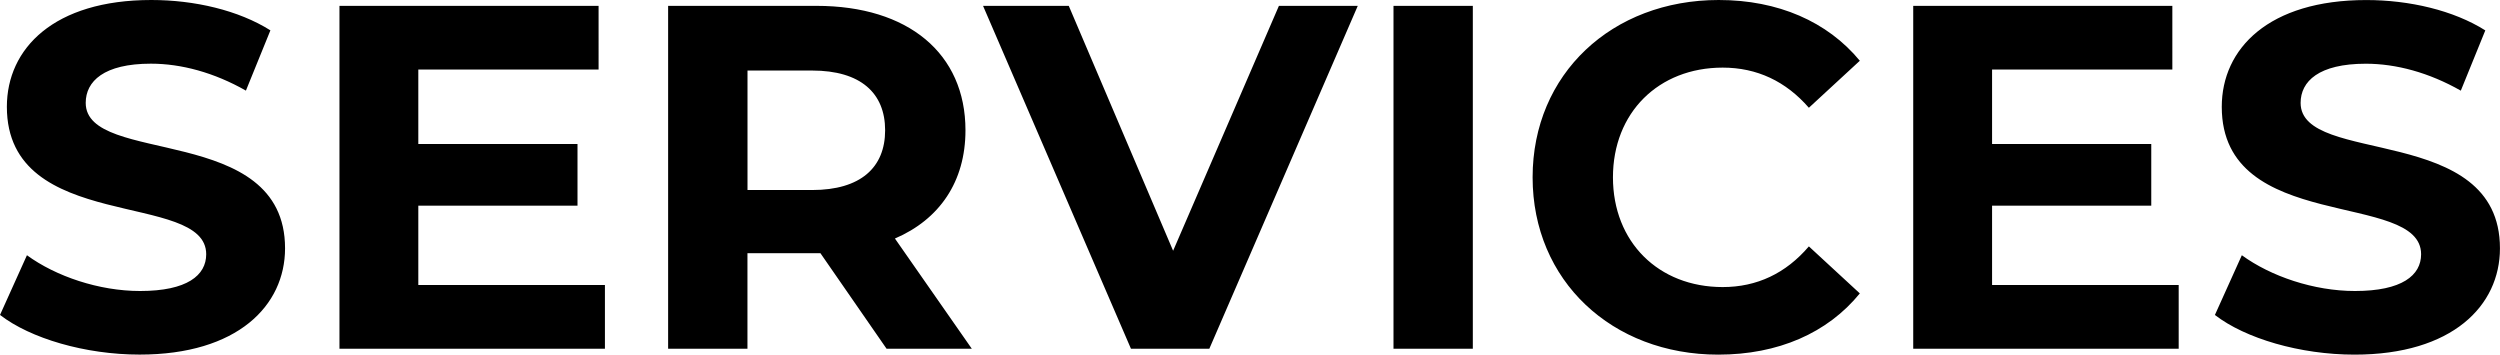 <svg xmlns="http://www.w3.org/2000/svg" width="571.64" height="81.09" viewBox="0 0 571.64 81.09"><path d="M0 72.02l6.16-13.66c6.61 4.82 16.46 8.18 25.87 8.18 10.75 0 15.12-3.58 15.12-8.4 0-14.68-45.58-4.6-45.58-33.72C1.57 11.09 12.32 0 34.61 0c9.86 0 19.94 2.35 27.22 6.94l-5.6 13.78c-7.28-4.14-14.78-6.16-21.73-6.16-10.75 0-14.9 4.03-14.9 8.96 0 14.45 45.58 4.48 45.58 33.26 0 13.1-10.86 24.3-33.26 24.3-12.43 0-24.98-3.7-31.92-9.07zm138.32-6.84v14.56h-60.7V1.34h59.25V15.9H95.65v17.02h36.4v14.11h-36.4v18.14h42.67zm64.4 14.56L187.6 57.9h-16.69v21.84h-18.14V1.34h33.94c20.94 0 34.05 10.86 34.05 28.45 0 11.76-5.94 20.38-16.13 24.75l17.58 25.2h-19.49zM185.7 16.12h-14.78v27.33h14.78c11.09 0 16.69-5.15 16.69-13.66s-5.6-13.66-16.69-13.66zM310.46 1.34l-33.94 78.4H258.6l-33.82-78.4h19.6l23.86 56 24.19-56h18.03zm8.17 0h18.14v78.4h-18.14V1.34zm31.81 39.2C350.44 16.91 368.58 0 393 0c13.55 0 24.86 4.93 32.26 13.89l-11.65 10.75c-5.26-6.05-11.87-9.18-19.71-9.18-14.67 0-25.09 10.3-25.09 25.09s10.42 25.09 25.09 25.09c7.84 0 14.45-3.14 19.71-9.3l11.65 10.75c-7.39 9.07-18.7 14-32.37 14-24.3 0-42.45-16.91-42.45-40.54zm147.73 24.64v14.56h-60.7V1.34h59.25V15.9H455.5v17.02h36.4v14.11h-36.4v18.14h42.67zm8.28 6.84l6.16-13.66c6.61 4.82 16.46 8.18 25.87 8.18 10.75 0 15.12-3.58 15.12-8.4 0-14.67-45.58-4.59-45.58-33.71 0-13.33 10.75-24.42 33.04-24.42 9.86 0 19.94 2.35 27.22 6.94l-5.6 13.78c-7.28-4.14-14.78-6.16-21.73-6.16-10.75 0-14.9 4.03-14.9 8.96 0 14.45 45.58 4.48 45.58 33.26 0 13.1-10.86 24.3-33.26 24.3-12.43 0-24.98-3.7-31.92-9.07z"/></svg>